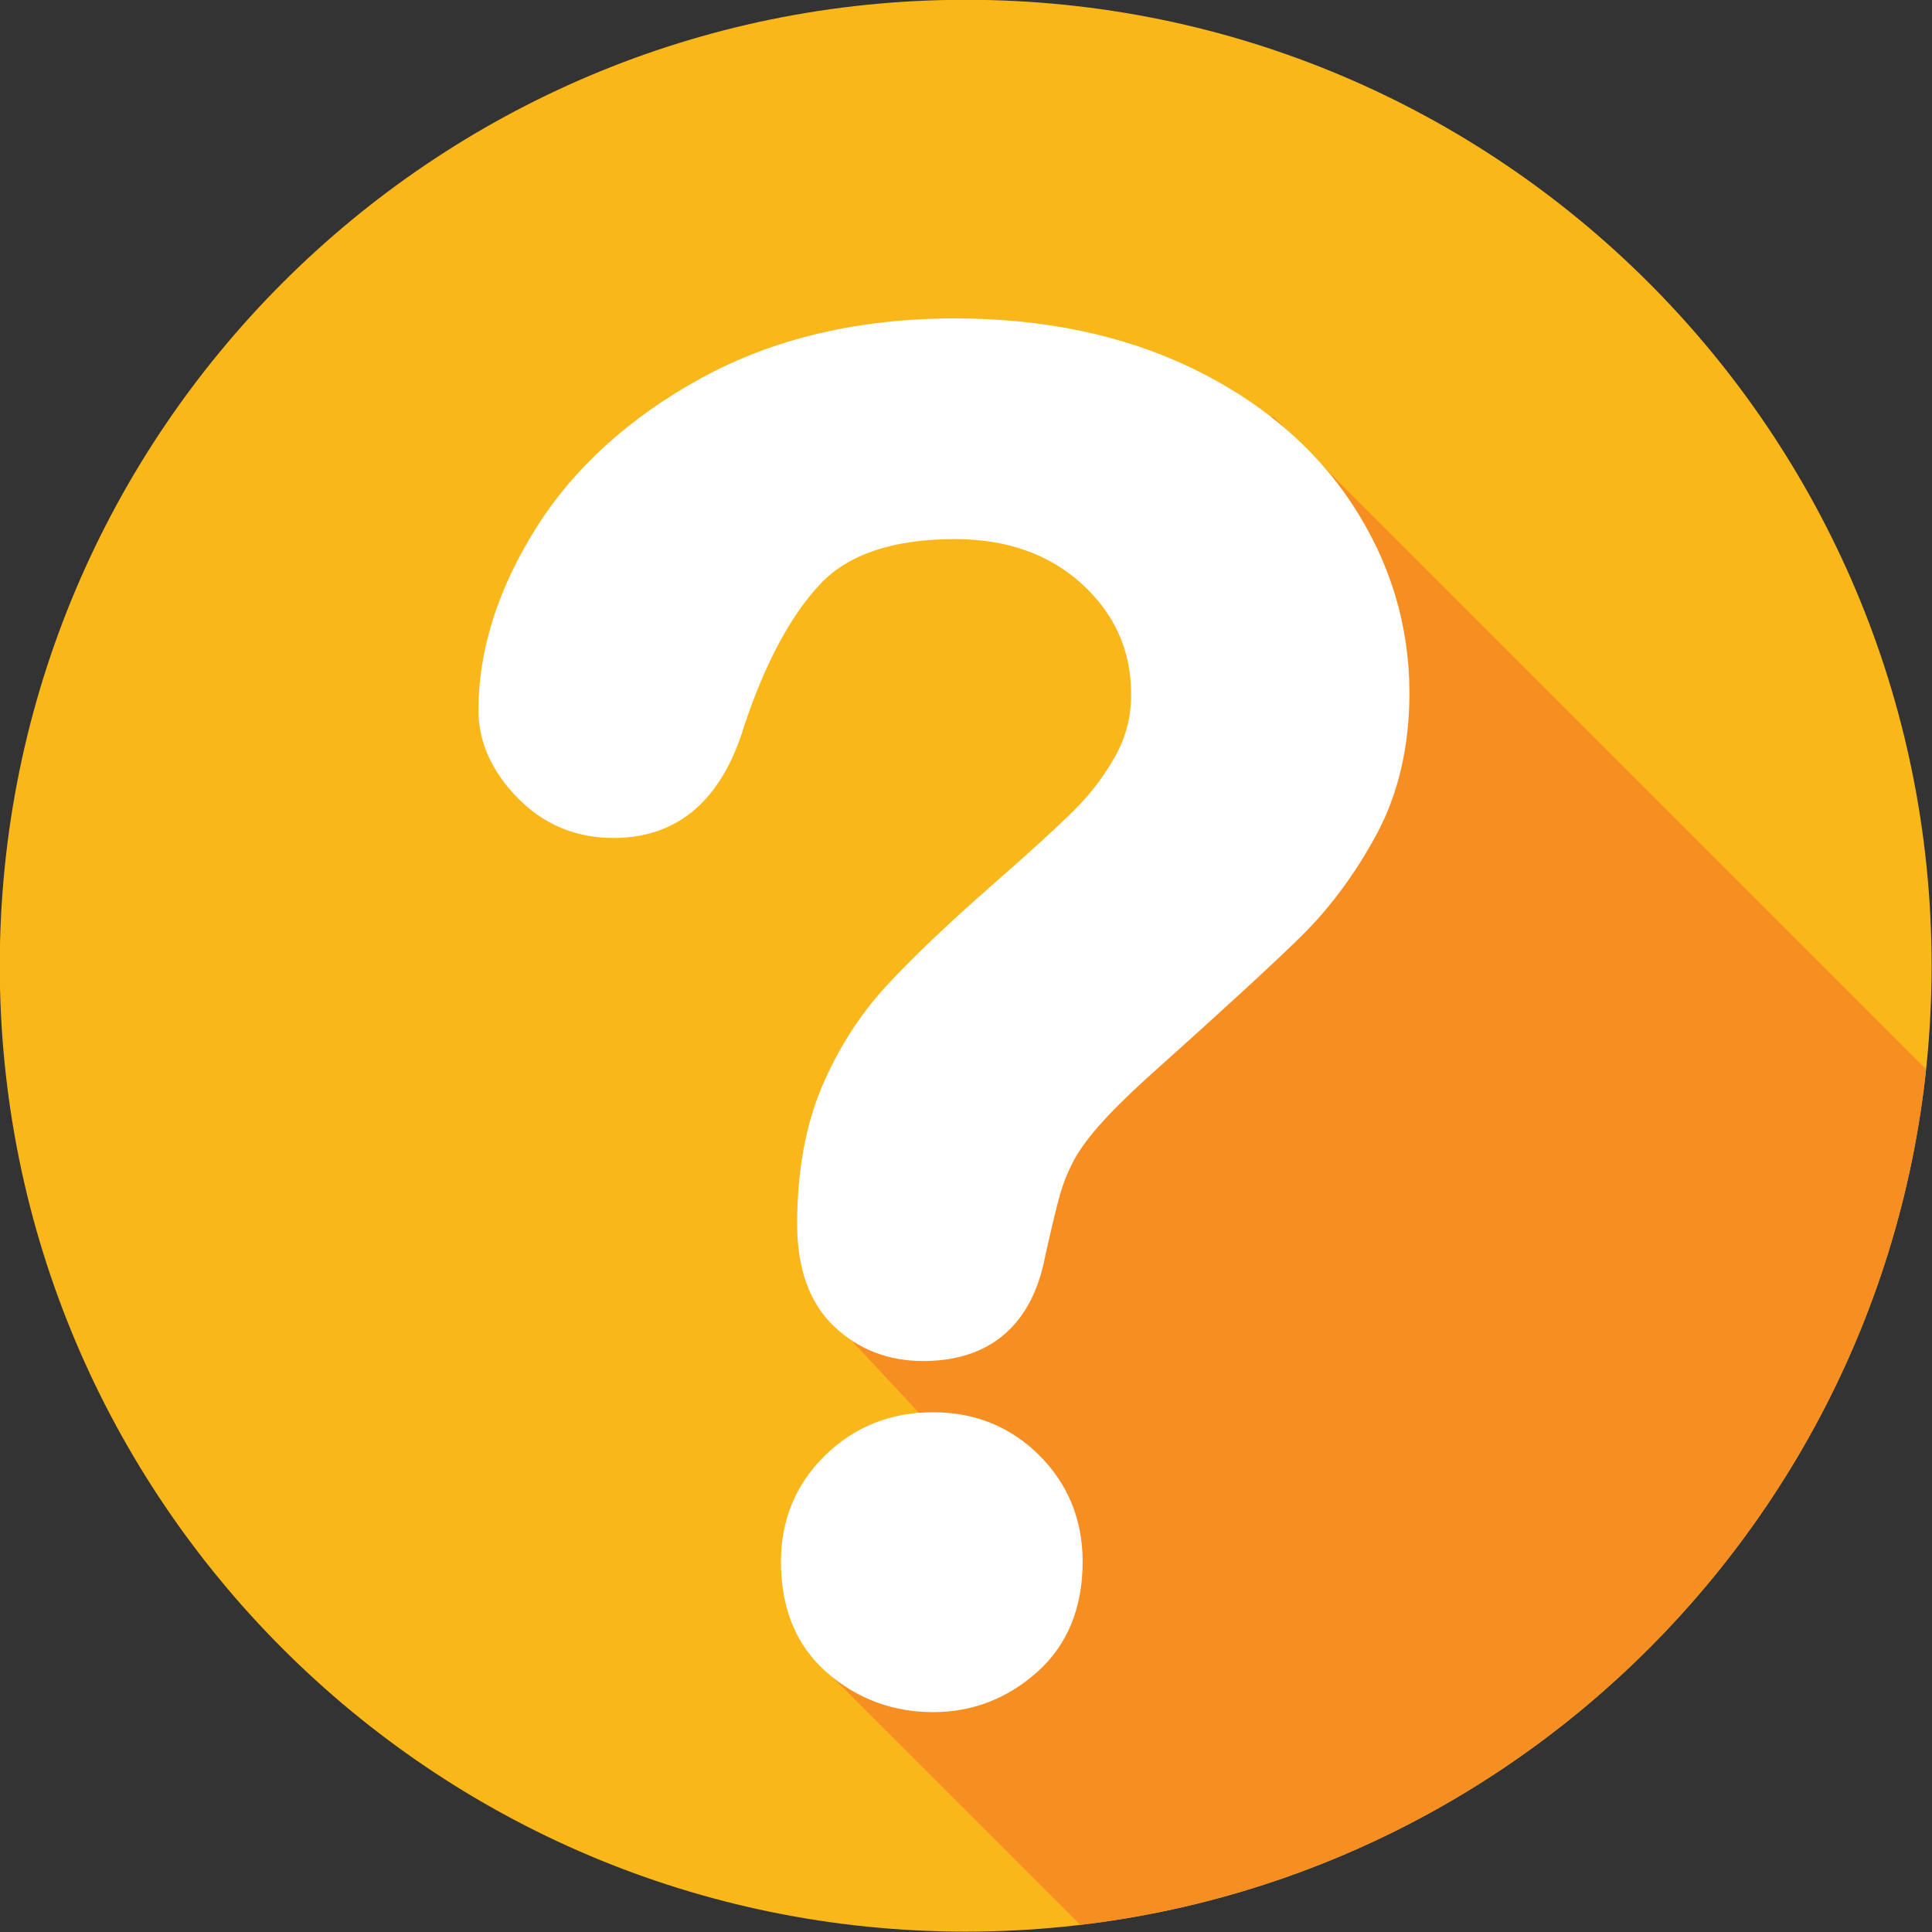 <?xml version="1.0" encoding="UTF-8"?><svg xmlns="http://www.w3.org/2000/svg" xmlns:xlink="http://www.w3.org/1999/xlink" height="323.3" preserveAspectRatio="xMidYMid meet" version="1.0" viewBox="51.0 51.0 323.3 323.3" width="323.3" zoomAndPan="magnify"><rect x="51.0" y="51.0" width="323.3" height="323.3" fill="#333333" stroke="none"/><defs><clipPath id="a"><path d="M 0 0 L 425.199 0 L 425.199 425.199 L 0 425.199 Z M 0 0"/></clipPath></defs><g><g clip-path="url(#a)"/><g id="change1_1"><path d="M 374.234 212.602 C 374.234 301.871 301.867 374.238 212.602 374.238 C 123.328 374.238 50.961 301.871 50.961 212.602 C 50.961 123.332 123.328 50.965 212.602 50.965 C 301.867 50.965 374.234 123.332 374.234 212.602" fill="#fab71a"/></g><g id="change2_1"><path d="M 373.309 229.938 C 336.922 193.551 300.535 157.164 264.148 120.777 L 186.258 120.777 C 186.258 120.777 329.688 148.176 186.797 257.402 C 186.648 257.516 193.594 275.242 193.41 275.234 L 207.973 290.867 L 191.316 296.371 L 186.258 327.598 C 201.426 342.766 216.598 357.934 231.766 373.102 C 306.32 364.293 365.328 304.746 373.309 229.938" fill="#f78e22"/></g><g id="change3_1"><path d="M 207.148 287.324 C 200.059 287.324 193.98 289.75 189.086 294.531 C 184.172 299.332 181.684 305.32 181.684 312.34 C 181.684 320.219 184.285 326.473 189.422 330.926 C 194.449 335.293 200.414 337.508 207.148 337.508 C 213.695 337.508 219.535 335.262 224.523 330.832 C 229.594 326.328 232.168 320.105 232.168 312.34 C 232.168 305.34 229.734 299.355 224.938 294.555 C 220.137 289.758 214.148 287.324 207.148 287.324" fill="#fff"/></g><g id="change3_2"><path d="M 277.312 135.422 C 271.008 125.828 261.969 118.152 250.449 112.598 C 238.996 107.082 225.645 104.281 210.766 104.281 C 194.738 104.281 180.484 107.633 168.406 114.238 C 156.316 120.855 146.977 129.34 140.645 139.461 C 134.285 149.621 131.062 159.836 131.062 169.824 C 131.062 175.117 133.262 180.055 137.594 184.496 C 141.938 188.961 147.352 191.227 153.672 191.227 C 164.434 191.227 171.801 184.883 175.543 172.445 C 179.02 162.004 183.293 154.031 188.234 148.758 C 192.93 143.75 200.508 141.211 210.766 141.211 C 219.492 141.211 226.688 143.77 232.145 148.812 C 237.621 153.879 240.285 159.91 240.285 167.266 C 240.285 170.922 239.406 174.352 237.672 177.465 C 235.844 180.754 233.555 183.777 230.871 186.465 C 228.07 189.266 223.426 193.508 217.059 199.078 C 209.684 205.543 203.738 211.207 199.391 215.91 C 194.887 220.777 191.23 226.504 188.512 232.926 C 185.777 239.391 184.395 247.102 184.395 255.848 C 184.395 263.273 186.461 269.02 190.535 272.918 C 194.574 276.789 199.605 278.754 205.492 278.754 C 216.73 278.754 223.801 272.625 225.938 261.027 C 227.02 256.203 227.844 252.793 228.379 250.895 C 228.883 249.109 229.605 247.293 230.527 245.492 C 231.43 243.734 232.855 241.73 234.77 239.531 C 236.754 237.262 239.449 234.566 242.758 231.551 C 255.062 220.547 263.73 212.59 268.527 207.891 C 273.465 203.059 277.777 197.254 281.348 190.629 C 285 183.855 286.852 175.895 286.852 166.965 C 286.852 155.66 283.645 145.047 277.312 135.422" fill="#fff"/></g></g></svg>